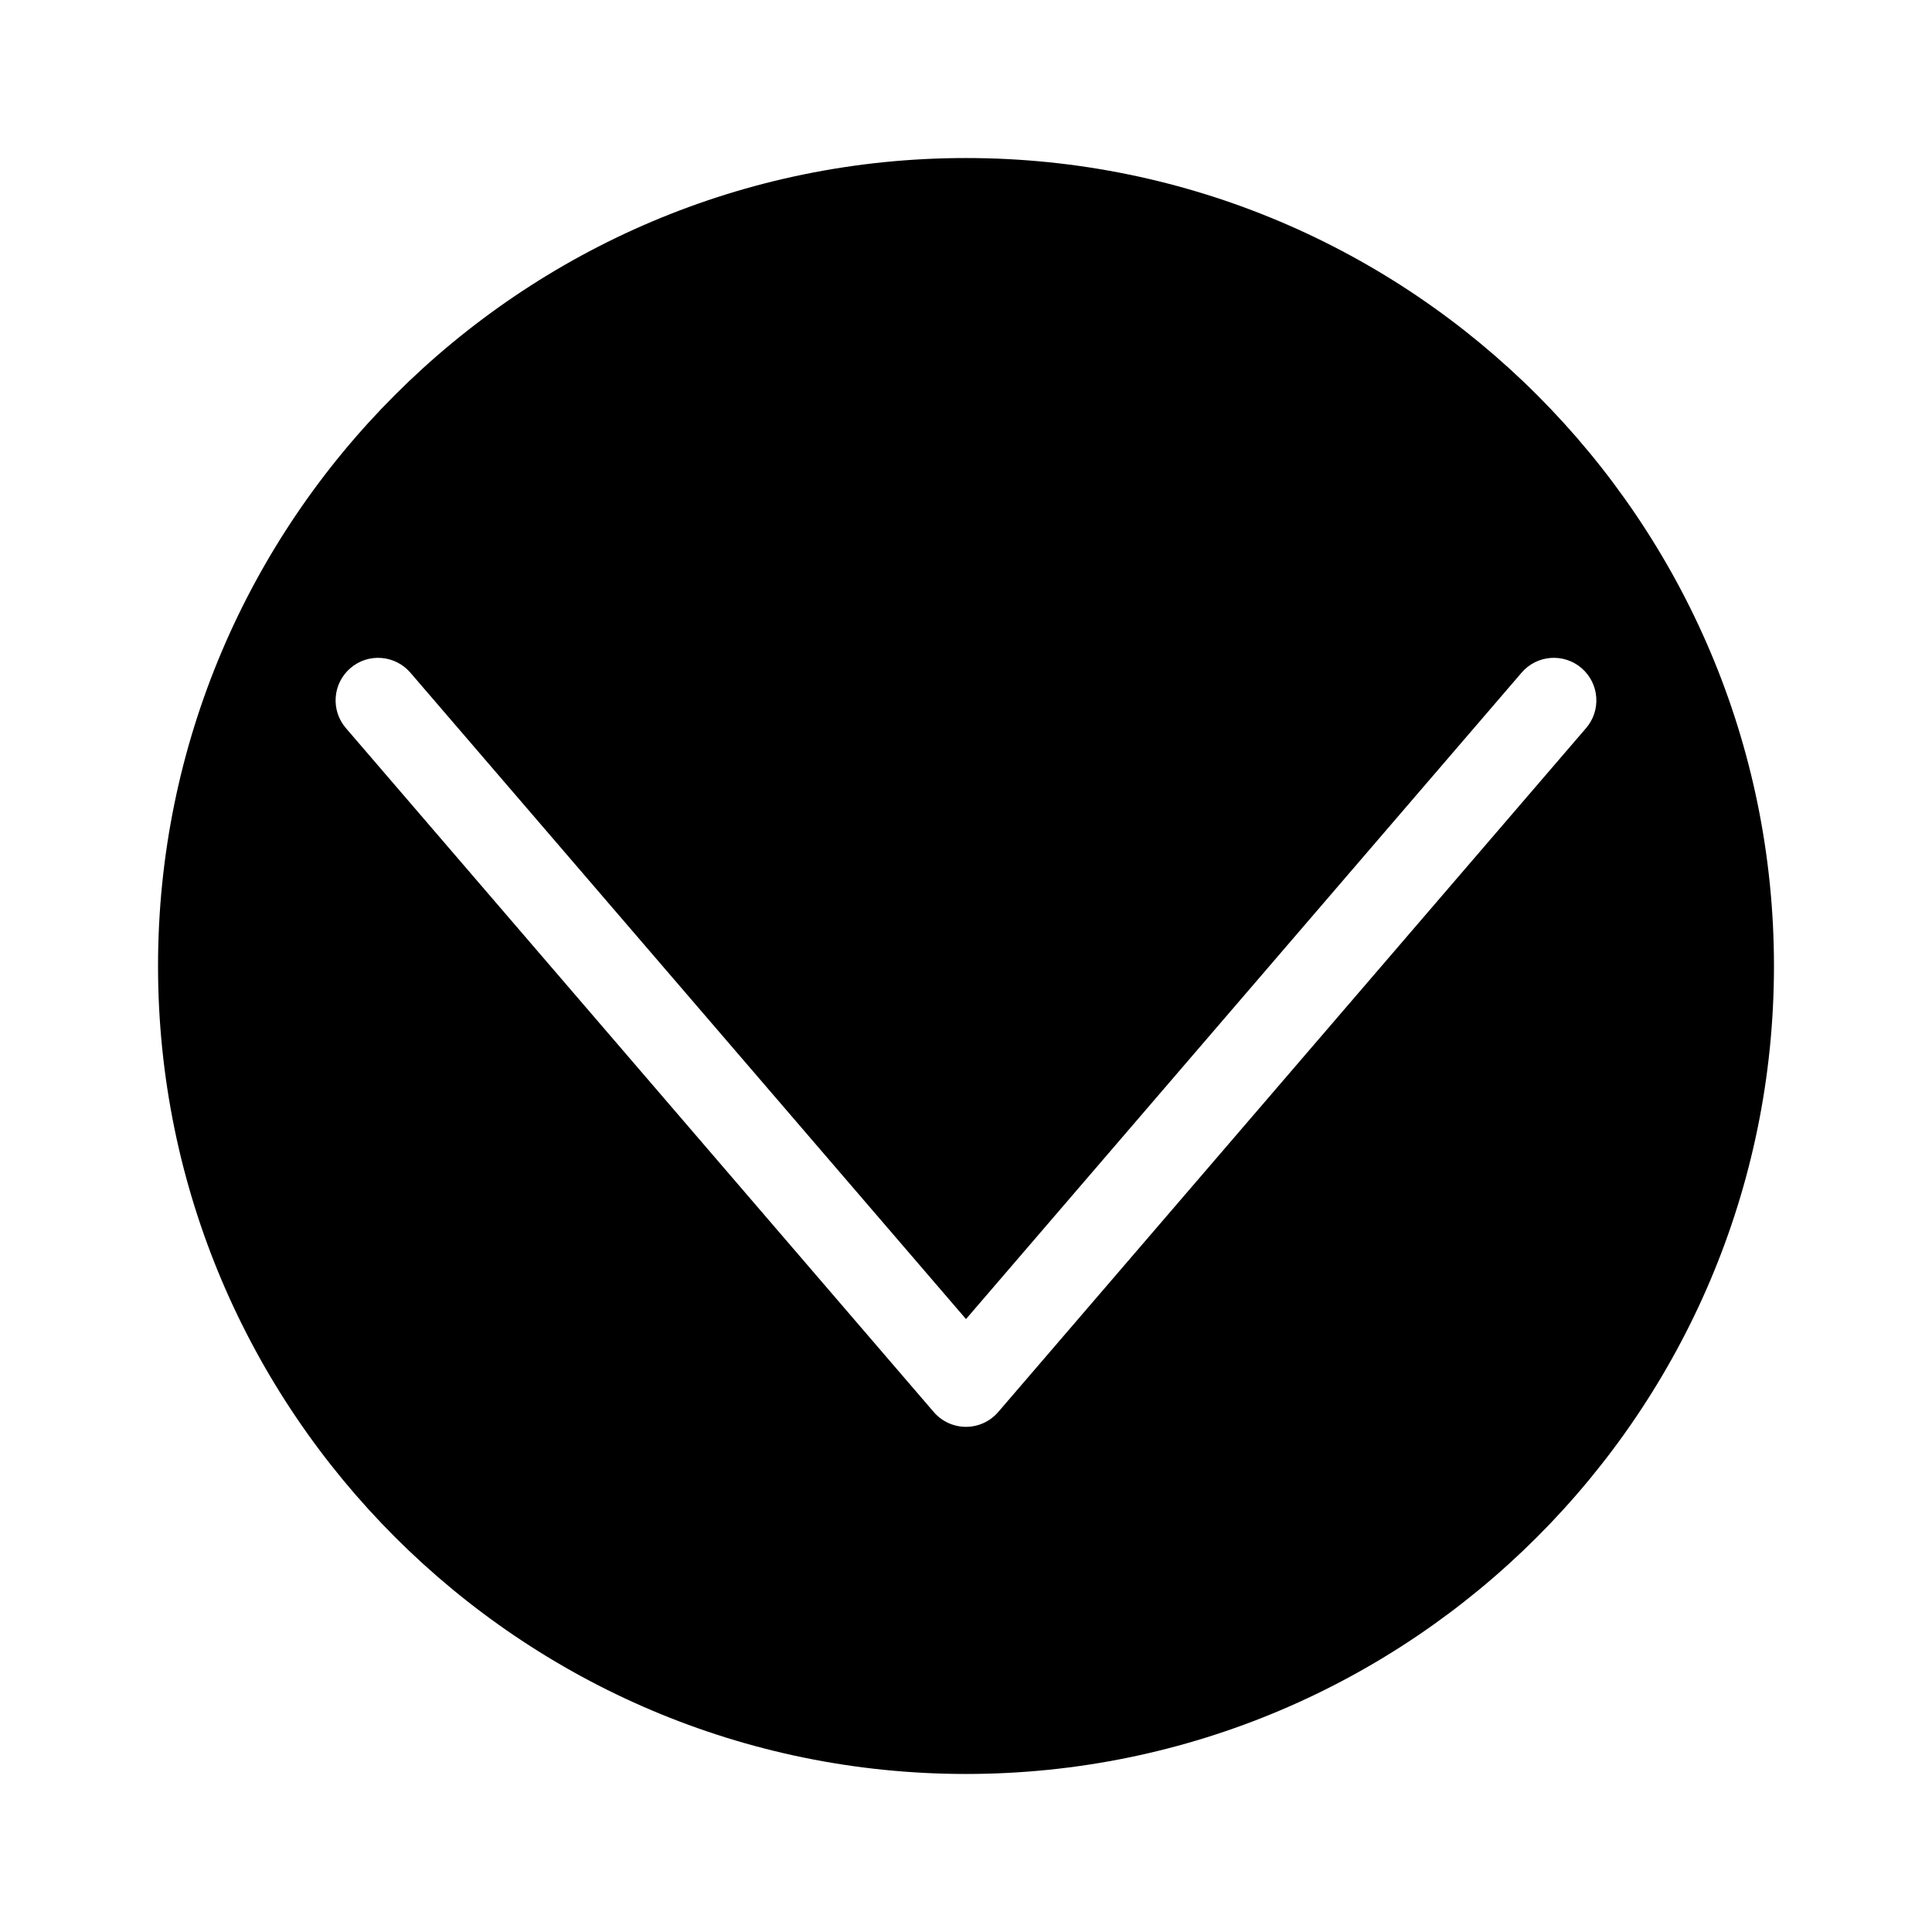 <?xml version="1.0" encoding="UTF-8"?>
<!-- Uploaded to: ICON Repo, www.svgrepo.com, Generator: ICON Repo Mixer Tools -->
<svg fill="#000000" width="800px" height="800px" version="1.1" viewBox="144 144 512 512" xmlns="http://www.w3.org/2000/svg">
 <path d="m400 185.88c-118.06 0-214.12 96.059-214.12 214.12s96.059 214.12 214.12 214.12 214.12-96.055 214.12-214.12-96.055-214.12-214.12-214.12zm163.13 135.18c4.719 4.055 5.262 11.168 1.199 15.891l-155.79 181.25c-2.141 2.488-5.262 3.926-8.543 3.926-3.285 0-6.402-1.438-8.543-3.926l-155.79-181.25c-4.062-4.719-3.516-11.836 1.199-15.891 4.719-4.066 11.828-3.516 15.891 1.199l147.25 171.31 147.24-171.31c4.051-4.723 11.168-5.266 15.895-1.199z"/>
</svg>
